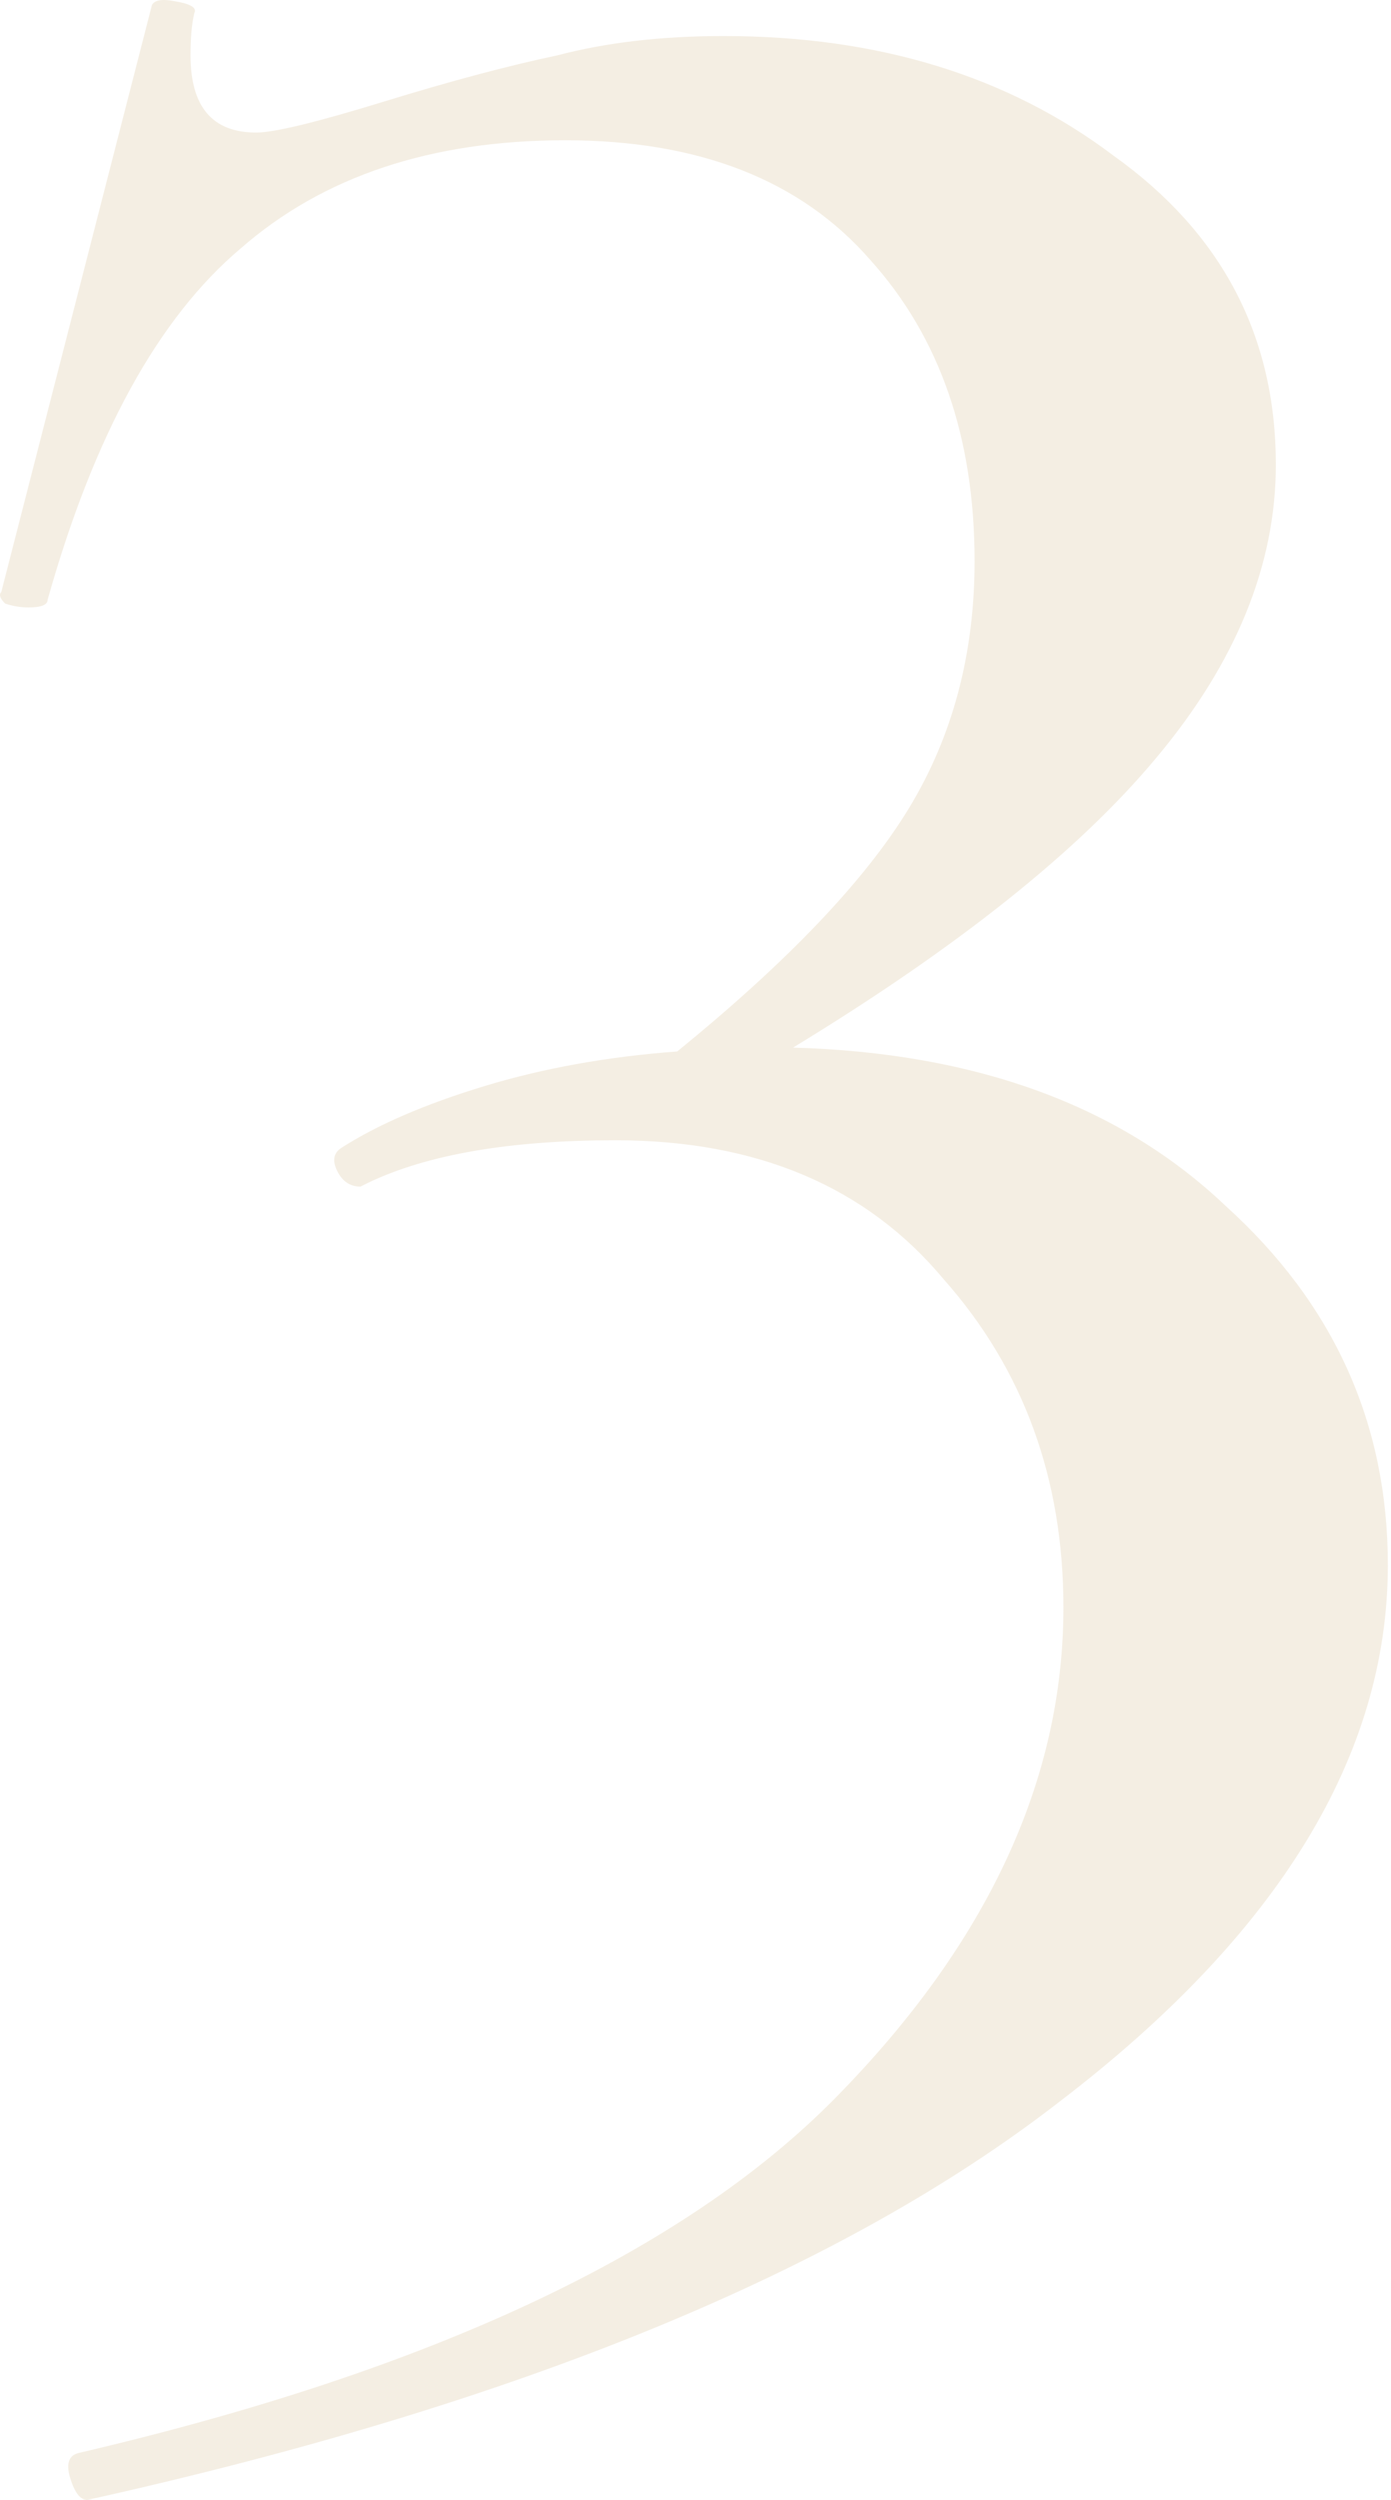 <?xml version="1.0" encoding="UTF-8"?> <svg xmlns="http://www.w3.org/2000/svg" width="98" height="176" viewBox="0 0 98 176" fill="none"> <path d="M55.873 73.755C68.753 74.118 78.912 77.832 86.349 84.9C93.968 91.786 97.778 100.213 97.778 110.18C97.778 123.59 90.068 136.184 74.648 147.963C59.229 159.923 36.463 169.256 6.349 175.961C5.805 176.142 5.351 175.689 4.989 174.602C4.626 173.515 4.807 172.88 5.533 172.699C30.386 166.9 48.163 158.564 58.866 147.691C69.569 136.818 74.921 125.311 74.921 113.17C74.921 104.109 72.109 96.407 66.485 90.065C61.043 83.541 53.333 80.279 43.356 80.279C35.918 80.279 30.113 81.276 25.941 83.269L25.397 83.541C24.671 83.541 24.127 83.178 23.764 82.454C23.401 81.729 23.492 81.185 24.036 80.823C26.576 79.192 29.932 77.742 34.104 76.473C38.277 75.205 42.812 74.389 47.71 74.027C55.51 67.684 60.952 61.976 64.036 56.902C67.12 51.828 68.662 46.029 68.662 39.505C68.662 30.807 66.213 23.739 61.315 18.303C56.417 12.685 49.252 9.876 39.819 9.876C30.386 9.876 22.766 12.413 16.962 17.487C11.156 22.38 6.621 30.626 3.356 42.223C3.356 42.586 2.902 42.767 1.995 42.767C1.451 42.767 0.907 42.676 0.363 42.495C-3.6203e-08 42.133 -0.091 41.861 0.091 41.68L10.703 0.362C10.884 -1.08496e-07 11.429 -0.091 12.336 0.091C13.424 0.272 13.878 0.544 13.696 0.906C13.515 1.631 13.424 2.628 13.424 3.896C13.424 7.52 14.966 9.333 18.05 9.333C19.32 9.333 22.313 8.608 27.029 7.158C31.746 5.708 35.828 4.621 39.274 3.896C42.721 2.99 46.621 2.537 50.975 2.537C61.859 2.537 71.02 5.346 78.458 10.964C86.077 16.4 89.887 23.649 89.887 32.71C89.887 39.777 87.075 46.663 81.451 53.368C76.009 59.892 67.483 66.688 55.873 73.755Z" fill="#D8C4A0" fill-opacity="0.3"></path> </svg> 